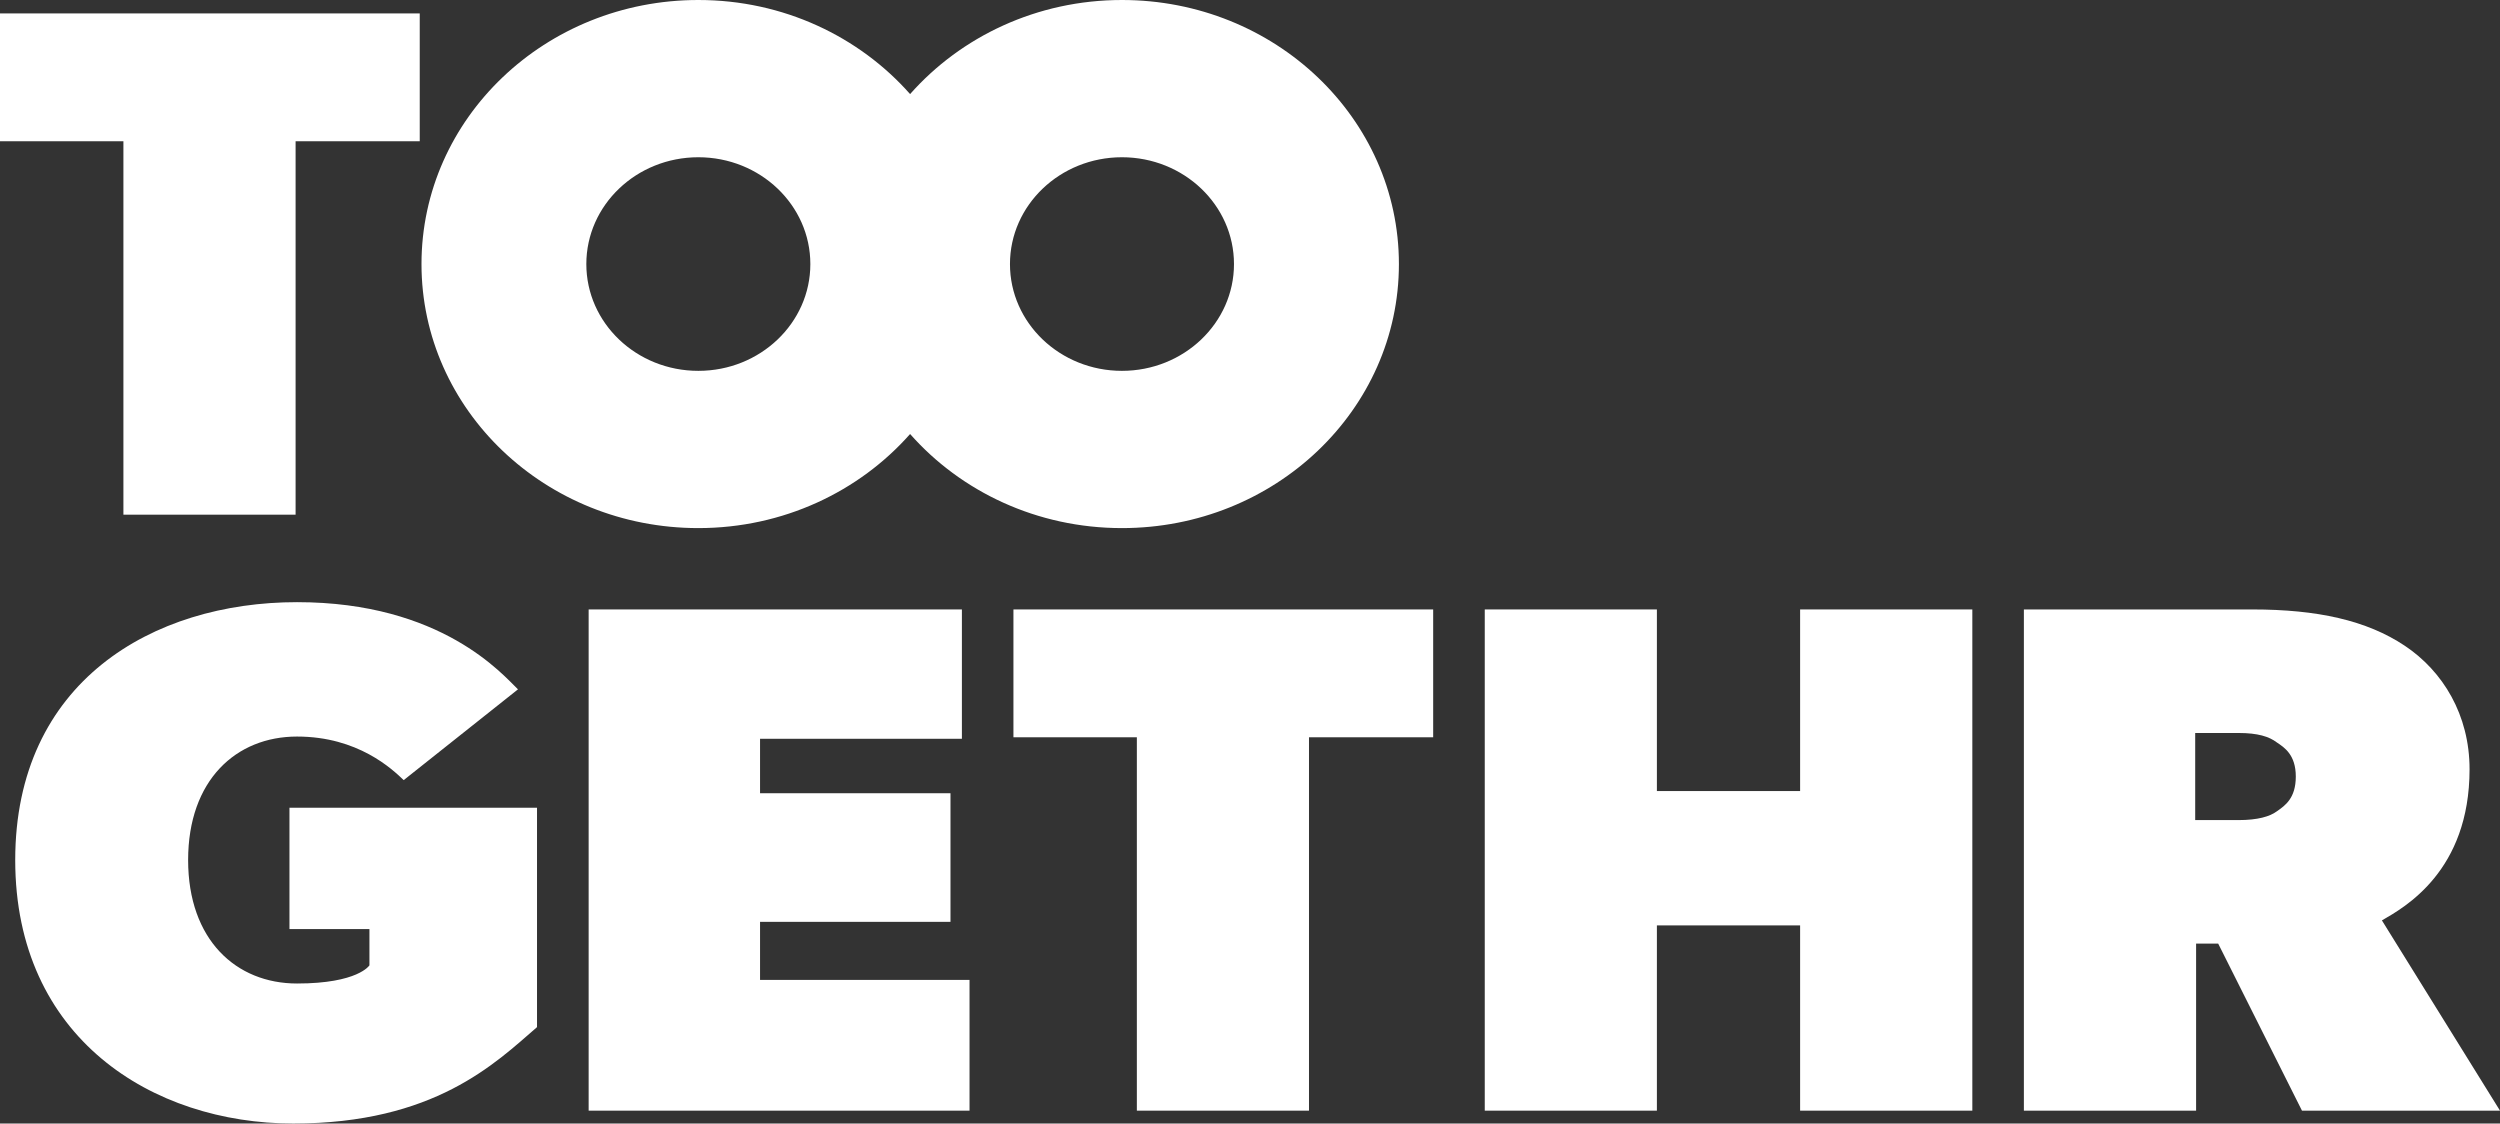 <?xml version="1.0" encoding="UTF-8" standalone="no"?>
<svg
        xmlns:dc="http://purl.org/dc/elements/1.1/"
        xmlns:cc="http://creativecommons.org/ns#"
        xmlns:rdf="http://www.w3.org/1999/02/22-rdf-syntax-ns#"
        xmlns:svg="http://www.w3.org/2000/svg"
        xmlns="http://www.w3.org/2000/svg"
        xmlns:sodipodi="http://sodipodi.sourceforge.net/DTD/sodipodi-0.dtd"
        xmlns:inkscape="http://www.inkscape.org/namespaces/inkscape"
        version="1.1"
        id="Layer_1"
        x="0px"
        y="0px"
        viewBox="0 0 582.99 262"
        xml:space="preserve"
        sodipodi:docname="LogoToogethr.svg"
        width="582.99"
        height="262"
        inkscape:version="1.0.2 (e86c870879, 2021-01-15, custom)"><rect x="0" y="0" width="582.99" height="262" fill="#333333" stroke="none"/>
    <defs
            id="defs39"/>
    <sodipodi:namedview
            pagecolor="#ffffff"
            bordercolor="#666666"
            borderopacity="1"
            objecttolerance="10"
            gridtolerance="10"
            guidetolerance="10"
            inkscape:pageopacity="0"
            inkscape:pageshadow="2"
            inkscape:window-width="2560"
            inkscape:window-height="1373"
            id="namedview37"
            showgrid="false"
            lock-margins="true"
            inkscape:zoom="0.21655145"
            inkscape:cx="-1938.2059"
            inkscape:cy="98.180006"
            inkscape:window-x="-9"
            inkscape:window-y="-9"
            inkscape:window-maximized="1"
            inkscape:current-layer="Layer_1"
            fit-margin-top="0"
            fit-margin-left="0"
            fit-margin-right="0"
            fit-margin-bottom="0"/>
    <style
            type="text/css"
            id="style2">
	.st0{fill:#00284D;}
	.st1{fill:#FFFFFF;}
</style>

    <g
            id="g34"
            inkscape:export-xdpi="32.93"
            inkscape:export-ydpi="32.93"
            transform="translate(-928.33,-168.51)">
	<path
            class="st1"
            d="m 995.83,385.16 h 18.65 v 8.47 c 0,0 -2.66,4.23 -16.88,4.23 -14.2,0 -25.4,-10.17 -25.4,-28.79 0,-18.64 11.2,-28.8 25.4,-28.8 14.22,0 22.22,7.62 24.87,10.16 l 26.65,-21.17 c -3.54,-3.39 -17.76,-20.33 -51.52,-20.33 -33.74,0 -65.72,18.62 -65.72,60.14 0,41.5 31.98,61.44 64.84,61.44 32.87,0 47.08,-14.02 56.84,-22.48 v -51.16 h -57.73 z"
            id="path20"/>
        <polygon
                class="st1"
                points="1105.57,397.02 1105.57,383.48 1149.98,383.48 1149.98,353.49 1105.57,353.49 1105.57,340.79 1152.64,340.79 1152.64,310.63 1065.6,310.63 1065.6,427.51 1154.42,427.51 1154.42,397.02 "
                id="polygon22"/>
        <polygon
                class="st1"
                points="1233.58,427.51 1233.58,340.44 1262.54,340.44 1262.54,310.63 1164.66,310.63 1164.66,340.44 1193.44,340.44 1193.44,427.51 "
                id="polygon24"/>
        <polygon
                class="st1"
                points="1274.57,310.63 1274.57,427.51 1314.71,427.51 1314.71,384.31 1348.11,384.31 1348.11,427.51 1388.27,427.51 1388.27,310.63 1348.11,310.63 1348.11,352.98 1314.71,352.98 1314.71,310.63 "
                id="polygon26"/>
        <path
                class="st1"
                d="m 1459.26,357.72 c -1.6,1.19 -4.45,2.03 -8.88,2.03 h -10.14 v -20.31 h 10.14 c 4.43,0 7.1,0.83 8.88,2.19 1.78,1.19 4.44,2.89 4.44,7.96 0,5.08 -2.49,6.77 -4.44,8.13 m 24.52,25.42 c 5.34,-3.06 20.44,-11.52 20.44,-35.25 0,-12.69 -6.22,-22.86 -15.1,-28.79 -8.89,-5.94 -20.44,-8.47 -35.53,-8.47 h -53.3 v 116.88 h 40.16 v -38.96 h 5.15 l 19.54,38.96 h 46.18 z"
                id="path28"/>
        <polygon
                class="st1"
                points="997.26,288.53 997.26,201.45 1026.21,201.45 1026.21,171.64 928.33,171.64 928.33,201.45 957.11,201.45 957.11,288.53 "
                id="polygon30"/>
        <path
                class="st1"
                d="m 1091.18,205.18 c 14.42,0 26.12,11.15 26.12,24.91 0,13.75 -11.7,24.9 -26.12,24.9 -14.42,0 -26.12,-11.14 -26.12,-24.9 0,-13.75 11.7,-24.91 26.12,-24.91 m 98.78,0 c 14.42,0 26.13,11.15 26.13,24.91 0,13.75 -11.71,24.9 -26.13,24.9 -14.41,0 -26.11,-11.14 -26.11,-24.9 0,-13.75 11.7,-24.91 26.11,-24.91 m -98.78,86.48 c 19.82,0 37.54,-8.54 49.38,-21.94 11.85,13.42 29.58,21.94 49.4,21.94 35.68,0 64.59,-27.56 64.59,-61.57 0,-34.01 -28.91,-61.58 -64.59,-61.58 -19.82,0 -37.55,8.54 -49.4,21.94 -11.84,-13.4 -29.55,-21.94 -49.38,-21.94 -35.66,0 -64.56,27.57 -64.56,61.58 0,34.01 28.91,61.57 64.56,61.57"
                id="path32"/>
</g>
</svg>
